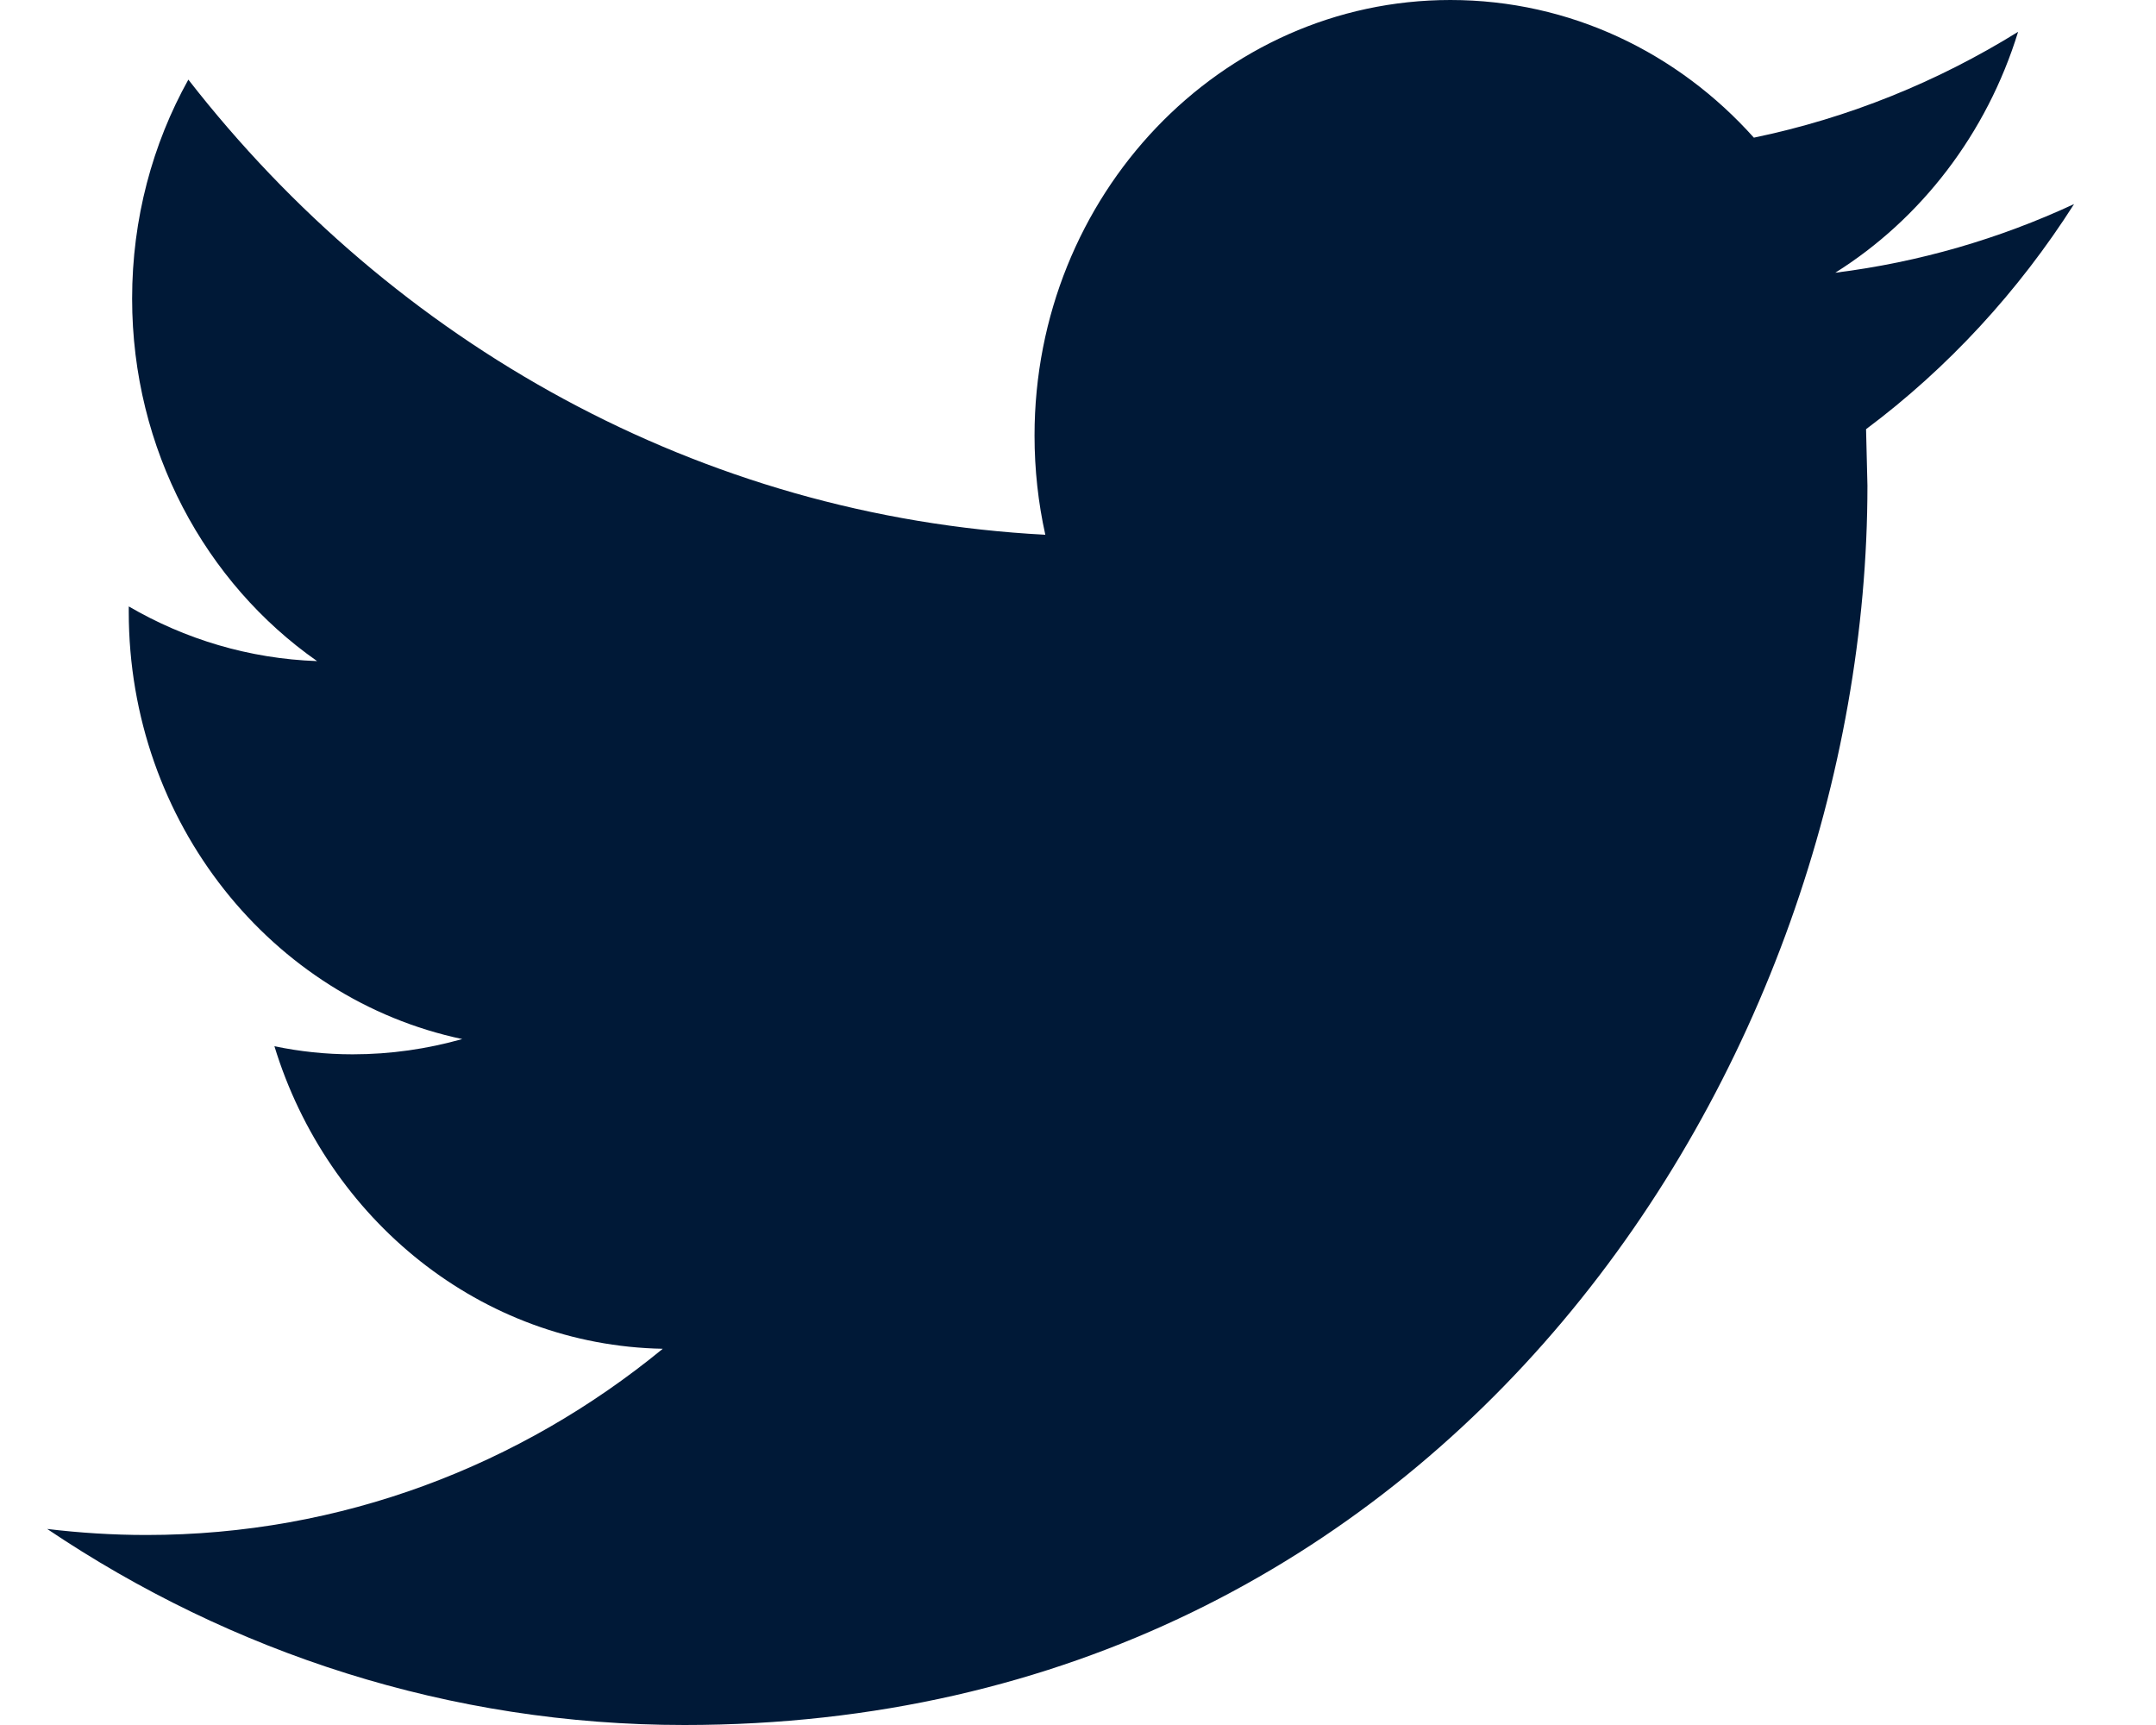 <svg width="25" height="20" viewBox="0 0 25 20" fill="none" xmlns="http://www.w3.org/2000/svg">
<path d="M24.05 2.366C23.185 2.768 22.257 3.04 21.281 3.162C22.277 2.537 23.039 1.546 23.401 0.369C22.467 0.948 21.436 1.368 20.337 1.596C19.457 0.612 18.206 0 16.818 0C14.155 0 11.996 2.262 11.996 5.05C11.996 5.445 12.039 5.831 12.121 6.2C8.115 5.99 4.562 3.979 2.184 0.923C1.769 1.668 1.532 2.536 1.532 3.462C1.532 5.214 2.384 6.761 3.677 7.665C2.886 7.637 2.143 7.41 1.493 7.031V7.094C1.493 9.541 3.155 11.582 5.36 12.047C4.956 12.161 4.53 12.224 4.089 12.224C3.778 12.224 3.477 12.192 3.182 12.13C3.796 14.138 5.576 15.598 7.685 15.638C6.035 16.992 3.956 17.797 1.697 17.797C1.308 17.797 0.924 17.772 0.547 17.727C2.681 19.163 5.214 20 7.937 20C16.806 20 21.654 12.304 21.654 5.63L21.638 4.976C22.586 4.268 23.405 3.379 24.05 2.366Z" fill="#001937"/>
</svg>
